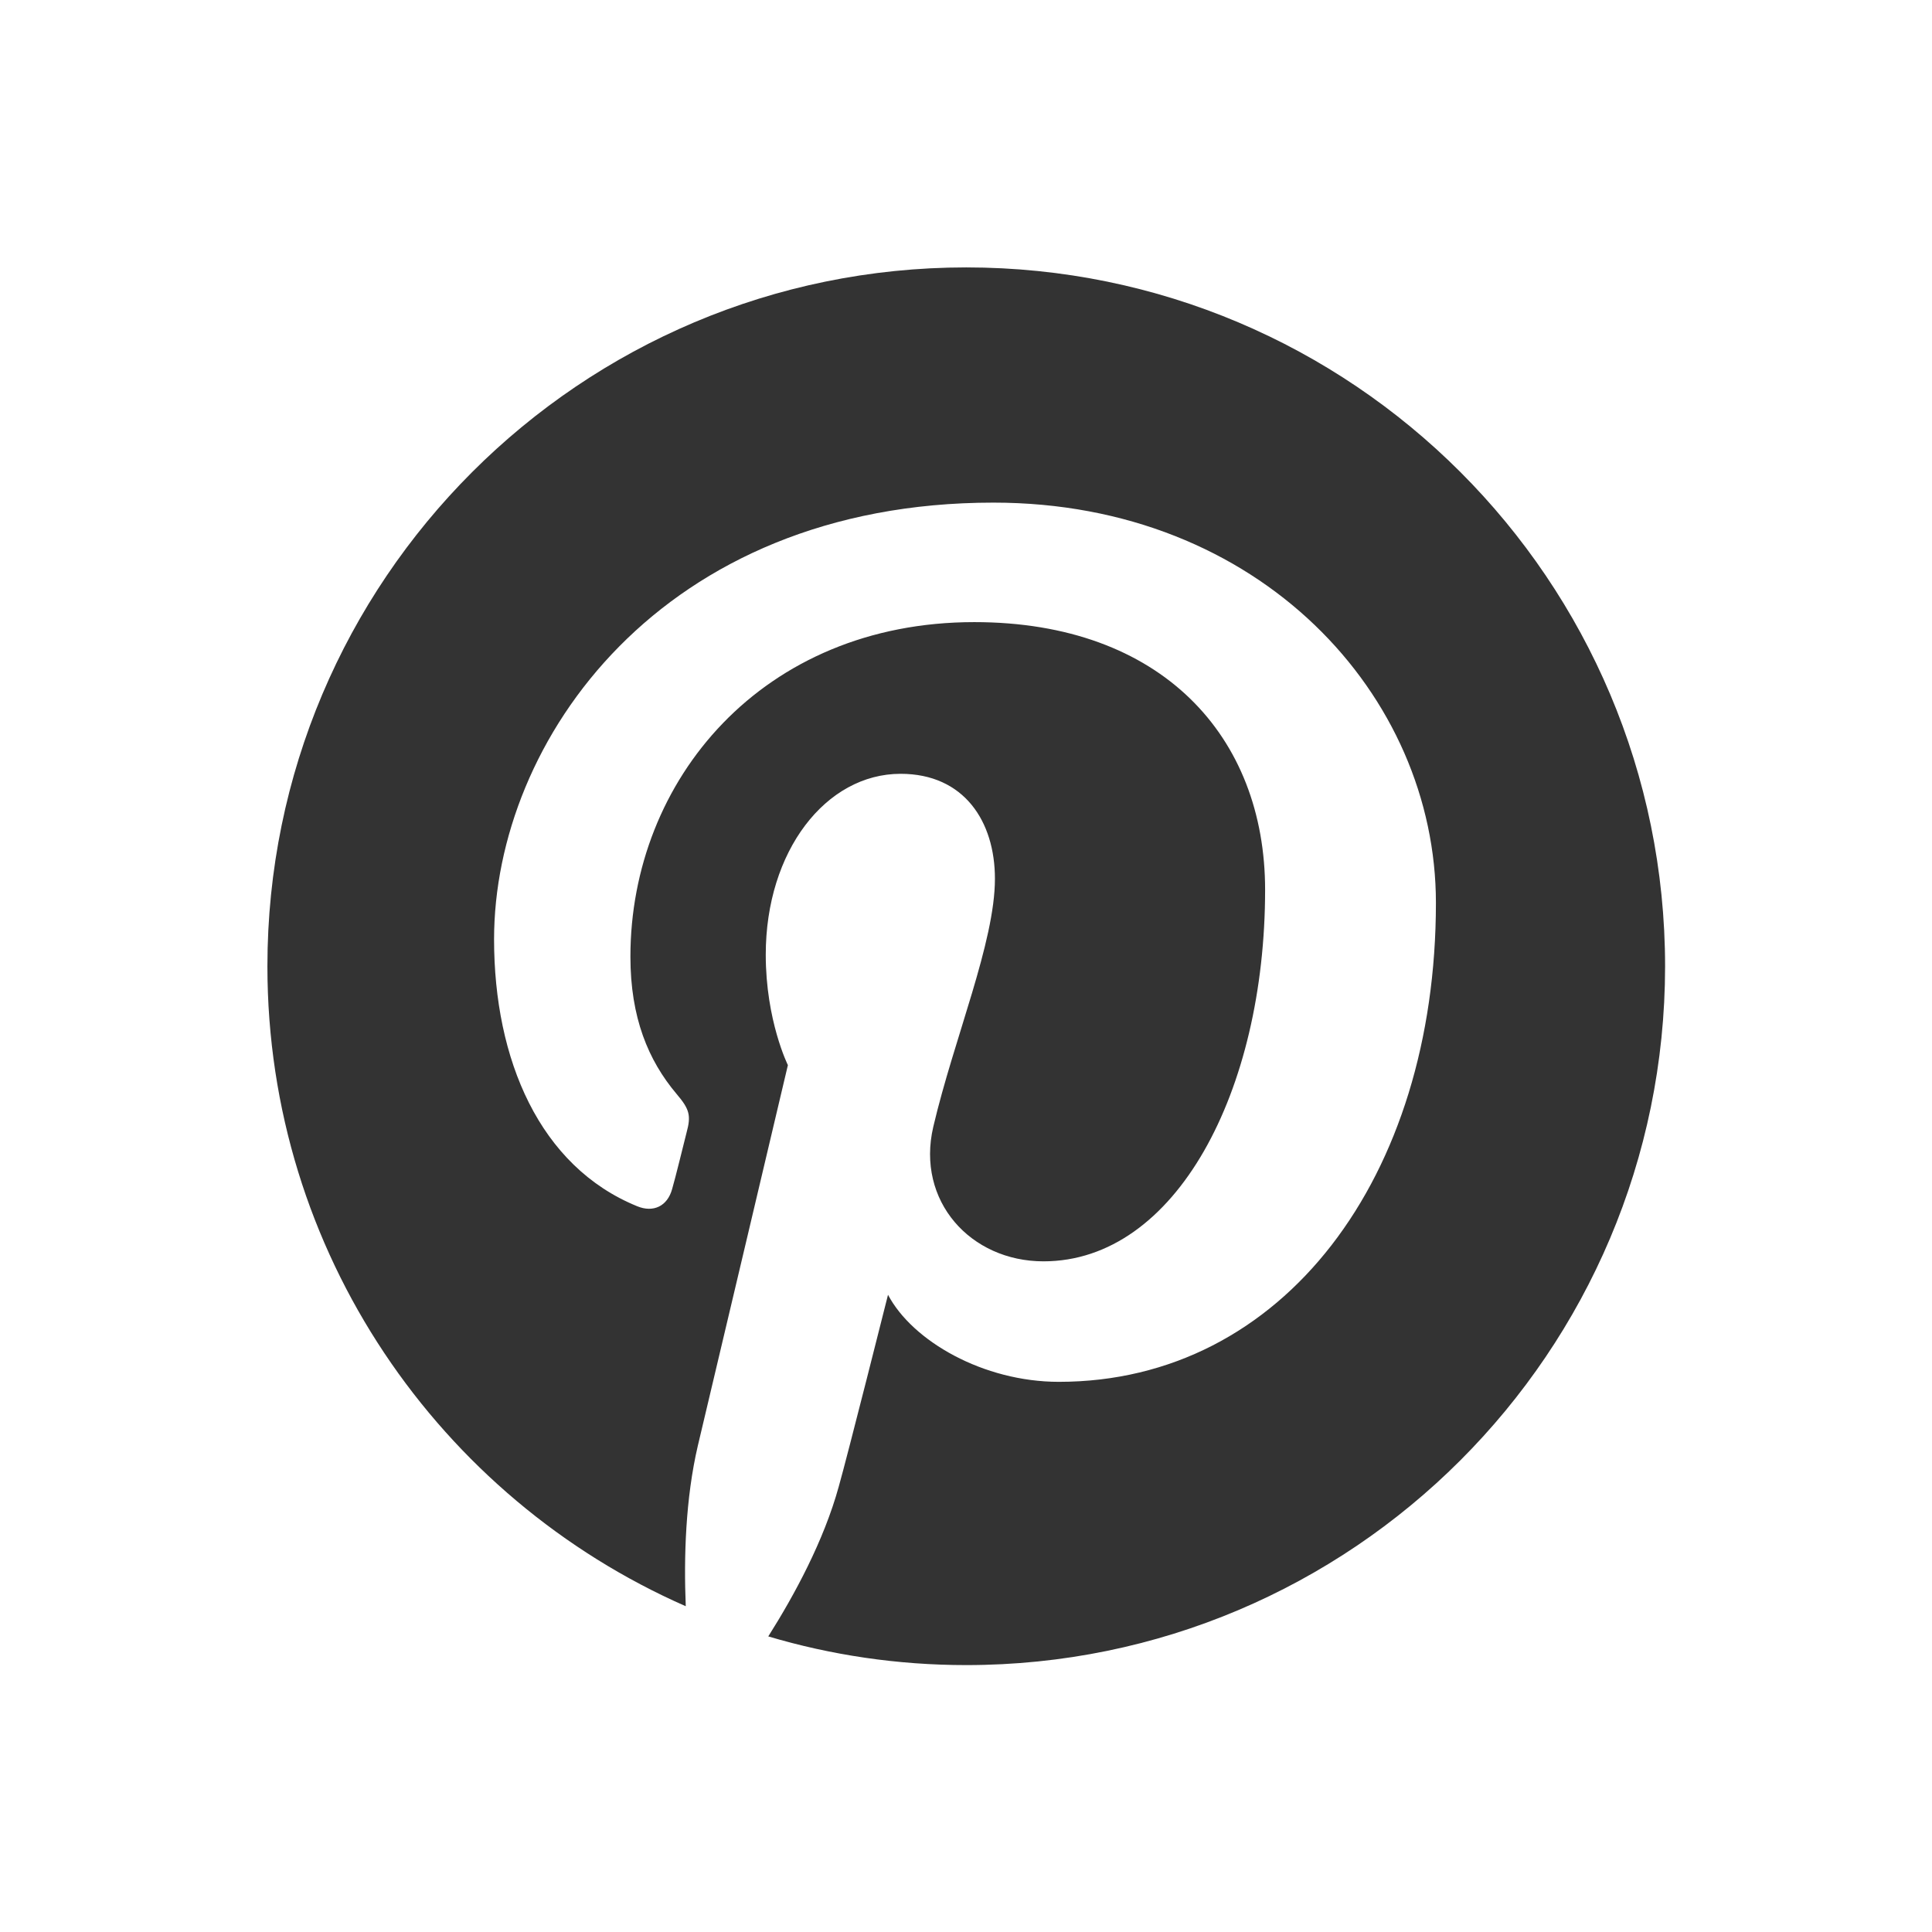<?xml version="1.0" encoding="utf-8"?>
<!-- Generator: Adobe Illustrator 18.1.0, SVG Export Plug-In . SVG Version: 6.00 Build 0)  -->
<svg version="1.1" id="Layer_1" xmlns="http://www.w3.org/2000/svg" xmlns:xlink="http://www.w3.org/1999/xlink" x="0px" y="0px"
	 viewBox="452.7 30.7 768 768" enable-background="new 452.7 30.7 768 768" xml:space="preserve">
<rect x="452.7" y="30.7" width="768" height="768" fill="#333333" stroke="none"/>
<path fill="#FFFFFF" d="M452.7,30.7v768h768v-768L452.7,30.7L452.7,30.7z M836.8,692.6c-27.4,0-53.8-4-78.7-11.4
	c10.5-16.6,22.1-38.1,28-59.5c3.5-12.3,19.6-76.3,19.6-76.3c9.7,18.4,37.9,34.6,67.9,34.6c89.3,0,149.9-81.5,149.9-190.4
	c0-82.4-69.9-159.1-175.9-159.1c-132,0-198.5,94.6-198.5,173.6c0,47.8,18.1,90.3,56.9,106.1c6.3,2.6,12,0.1,13.9-6.9
	c1.4-4.8,4.4-17.2,5.7-22.3c1.9-6.9,1.2-9.4-4-15.5c-11.2-13.3-18.3-30.3-18.3-54.5c0-70.2,52.5-133,136.7-133
	c74.6,0,115.6,45.6,115.6,106.4c0,80.1-35.5,147.7-88.1,147.7c-29,0-50.7-24-43.8-53.5c8.3-35.3,24.5-73.3,24.5-98.6
	c0-22.7-12.2-41.7-37.5-41.7c-29.7,0-53.6,30.7-53.6,71.9c0,26.2,8.8,43.9,8.8,43.9s-30.4,128.7-35.8,151.3
	c-4.9,21-5.6,44.3-4.8,63.8C627.4,626.2,559,528.5,559,414.8C559,261.4,683.4,137,836.8,137s277.8,124.3,277.8,277.9
	C1114.5,568.3,990.1,692.6,836.8,692.6z"/>
</svg>

